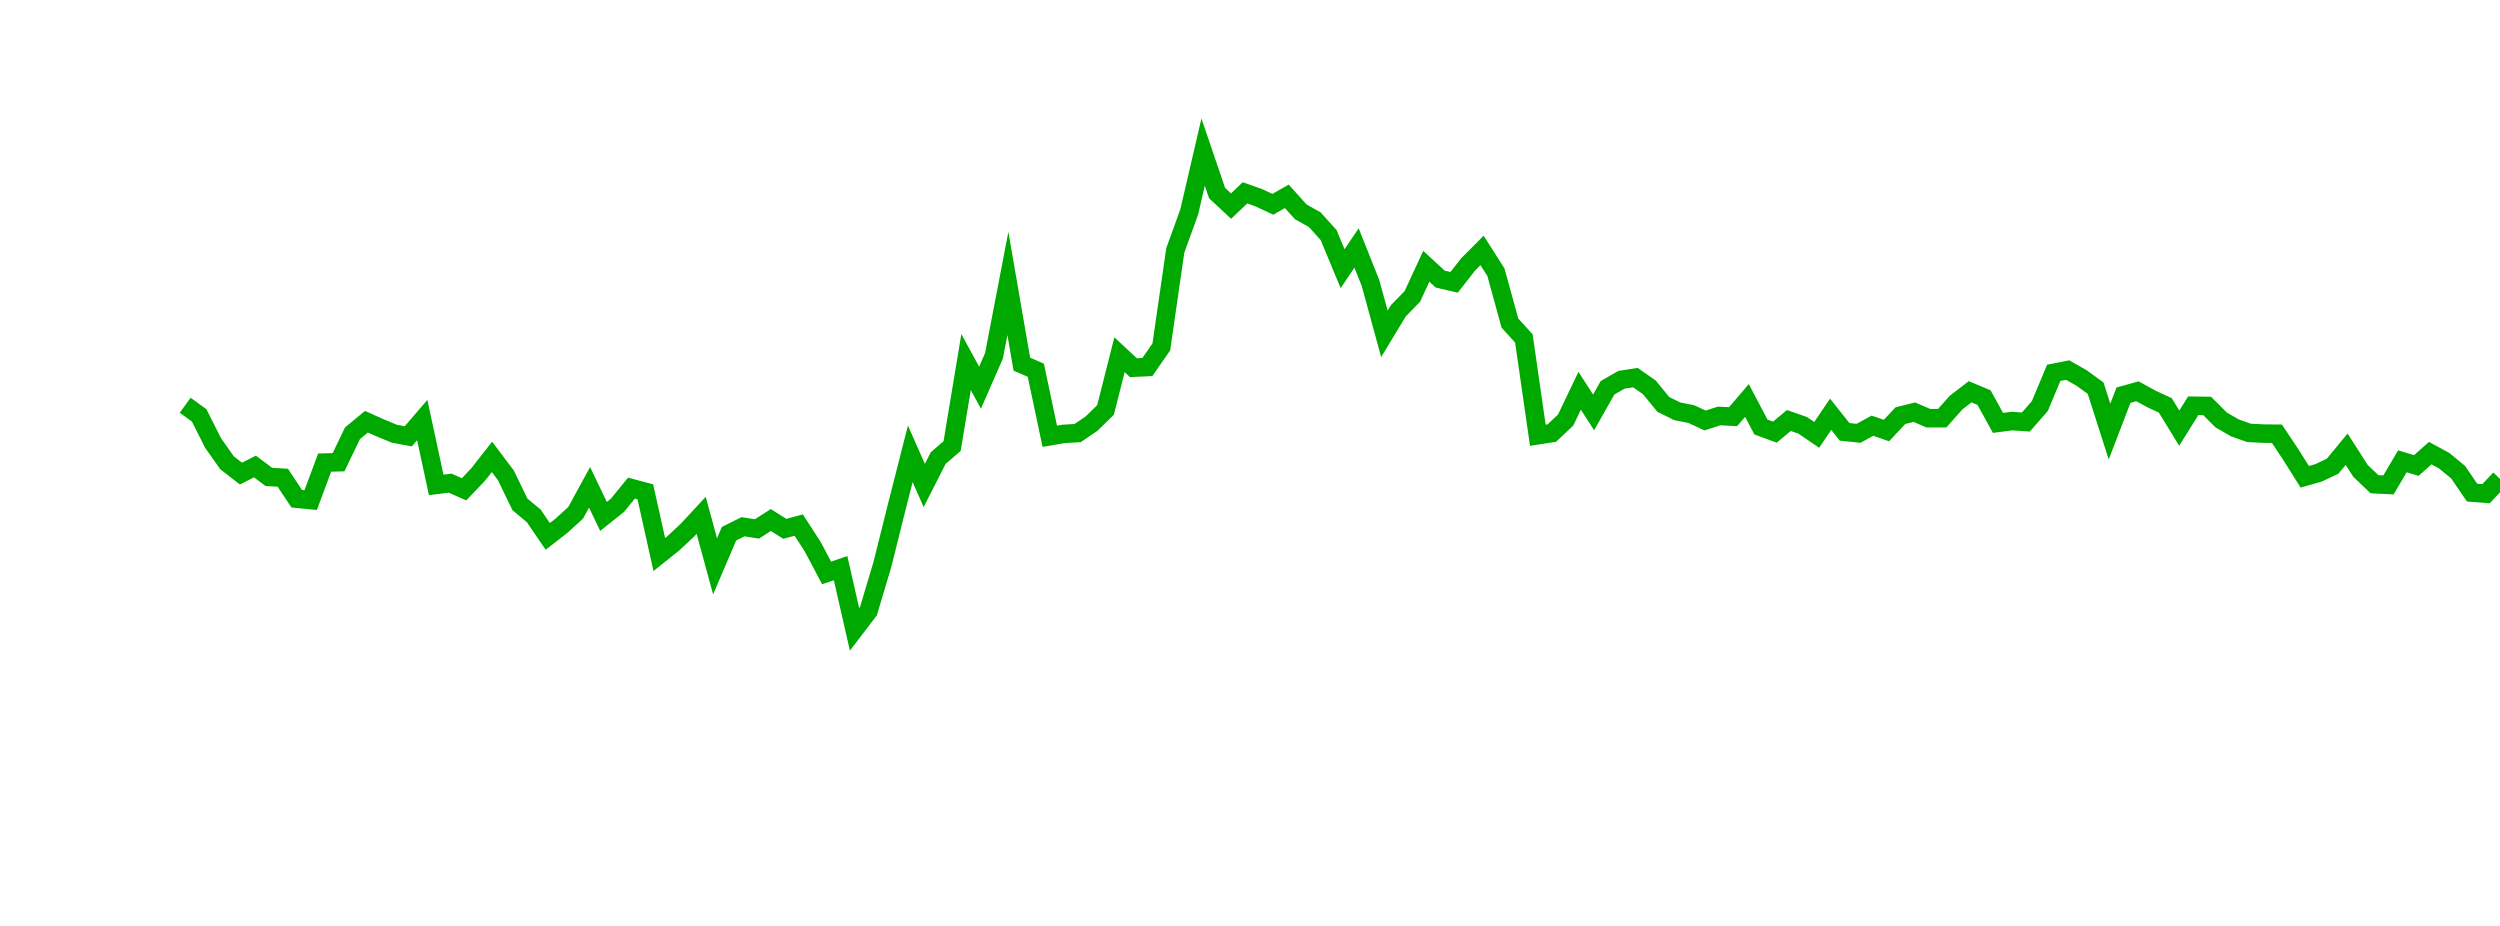 <?xml version="1.0" encoding="UTF-8"?>
<svg xmlns="http://www.w3.org/2000/svg" xmlns:xlink="http://www.w3.org/1999/xlink" width="135pt" height="50pt" viewBox="0 0 135 50" version="1.1">
<defs>
<clipPath id="juevNZZZhq__clip1">
  <path d="M 9.5 0 L 135 0 L 135 40.5 L 9.5 40.5 Z M 9.5 0 "/>
</clipPath>
</defs>
<g id="surface150263">
<g clip-path="url(#juevNZZZhq__clip1)" clip-rule="nonzero">
<path style="fill:none;stroke-width:1;stroke-linecap:butt;stroke-linejoin:miter;stroke:rgb(0%,66.275%,0%);stroke-opacity:1;stroke-miterlimit:10;" d="M 10 21.883 L 10.754 22.43 L 11.508 23.926 L 12.258 24.988 L 13.012 25.574 L 13.766 25.191 L 14.52 25.754 L 15.27 25.797 L 16.023 26.93 L 16.777 27.004 L 17.531 24.98 L 18.281 24.961 L 19.035 23.395 L 19.789 22.773 L 20.543 23.109 L 21.297 23.422 L 22.047 23.562 L 22.801 22.684 L 23.555 26.184 L 24.309 26.09 L 25.059 26.422 L 25.812 25.633 L 26.566 24.672 L 27.32 25.672 L 28.074 27.234 L 28.824 27.859 L 29.578 28.965 L 30.332 28.379 L 31.086 27.691 L 31.836 26.316 L 32.59 27.887 L 33.344 27.285 L 34.098 26.359 L 34.848 26.559 L 35.602 29.945 L 36.355 29.344 L 37.109 28.641 L 37.863 27.828 L 38.613 30.582 L 39.367 28.82 L 40.121 28.445 L 40.875 28.562 L 41.625 28.082 L 42.379 28.555 L 43.133 28.355 L 43.887 29.523 L 44.637 30.938 L 45.391 30.68 L 46.145 33.984 L 46.898 32.996 L 47.652 30.469 L 48.402 27.465 L 49.156 24.504 L 49.91 26.215 L 50.664 24.734 L 51.414 24.09 L 52.168 19.551 L 52.922 20.934 L 53.676 19.211 L 54.426 15.305 L 55.18 19.664 L 55.934 19.992 L 56.688 23.559 L 57.441 23.43 L 58.191 23.387 L 58.945 22.875 L 59.699 22.137 L 60.453 19.156 L 61.203 19.855 L 61.957 19.82 L 62.711 18.734 L 63.465 13.523 L 64.219 11.441 L 64.969 8.215 L 65.723 10.426 L 66.477 11.129 L 67.23 10.414 L 67.98 10.68 L 68.734 11.031 L 69.488 10.602 L 70.242 11.441 L 70.992 11.859 L 71.746 12.695 L 72.5 14.508 L 73.254 13.391 L 74.008 15.285 L 74.758 18.027 L 75.512 16.781 L 76.266 16.008 L 77.02 14.379 L 77.77 15.07 L 78.523 15.246 L 79.277 14.281 L 80.031 13.523 L 80.781 14.703 L 81.535 17.445 L 82.289 18.277 L 83.043 23.504 L 83.797 23.387 L 84.547 22.68 L 85.301 21.102 L 86.055 22.27 L 86.809 20.938 L 87.559 20.508 L 88.312 20.391 L 89.066 20.918 L 89.82 21.84 L 90.574 22.211 L 91.324 22.359 L 92.078 22.707 L 92.832 22.461 L 93.586 22.5 L 94.336 21.625 L 95.09 23.059 L 95.844 23.336 L 96.598 22.707 L 97.348 22.969 L 98.102 23.484 L 98.855 22.371 L 99.609 23.32 L 100.363 23.398 L 101.113 22.988 L 101.867 23.25 L 102.621 22.445 L 103.375 22.258 L 104.125 22.582 L 104.879 22.582 L 105.633 21.734 L 106.387 21.156 L 107.137 21.469 L 107.891 22.836 L 108.645 22.738 L 109.398 22.789 L 110.152 21.926 L 110.902 20.133 L 111.656 19.984 L 112.41 20.414 L 113.164 20.961 L 113.914 23.305 L 114.668 21.34 L 115.422 21.129 L 116.176 21.543 L 116.926 21.891 L 117.68 23.121 L 118.434 21.91 L 119.188 21.922 L 119.941 22.676 L 120.691 23.109 L 121.445 23.375 L 122.199 23.414 L 122.953 23.422 L 123.703 24.547 L 124.457 25.746 L 125.211 25.531 L 125.965 25.172 L 126.719 24.258 L 127.469 25.43 L 128.223 26.148 L 128.977 26.184 L 129.73 24.91 L 130.48 25.137 L 131.234 24.469 L 131.988 24.879 L 132.742 25.5 L 133.492 26.602 L 134.246 26.66 L 135 25.859 "/>
</g>
</g>
</svg>

